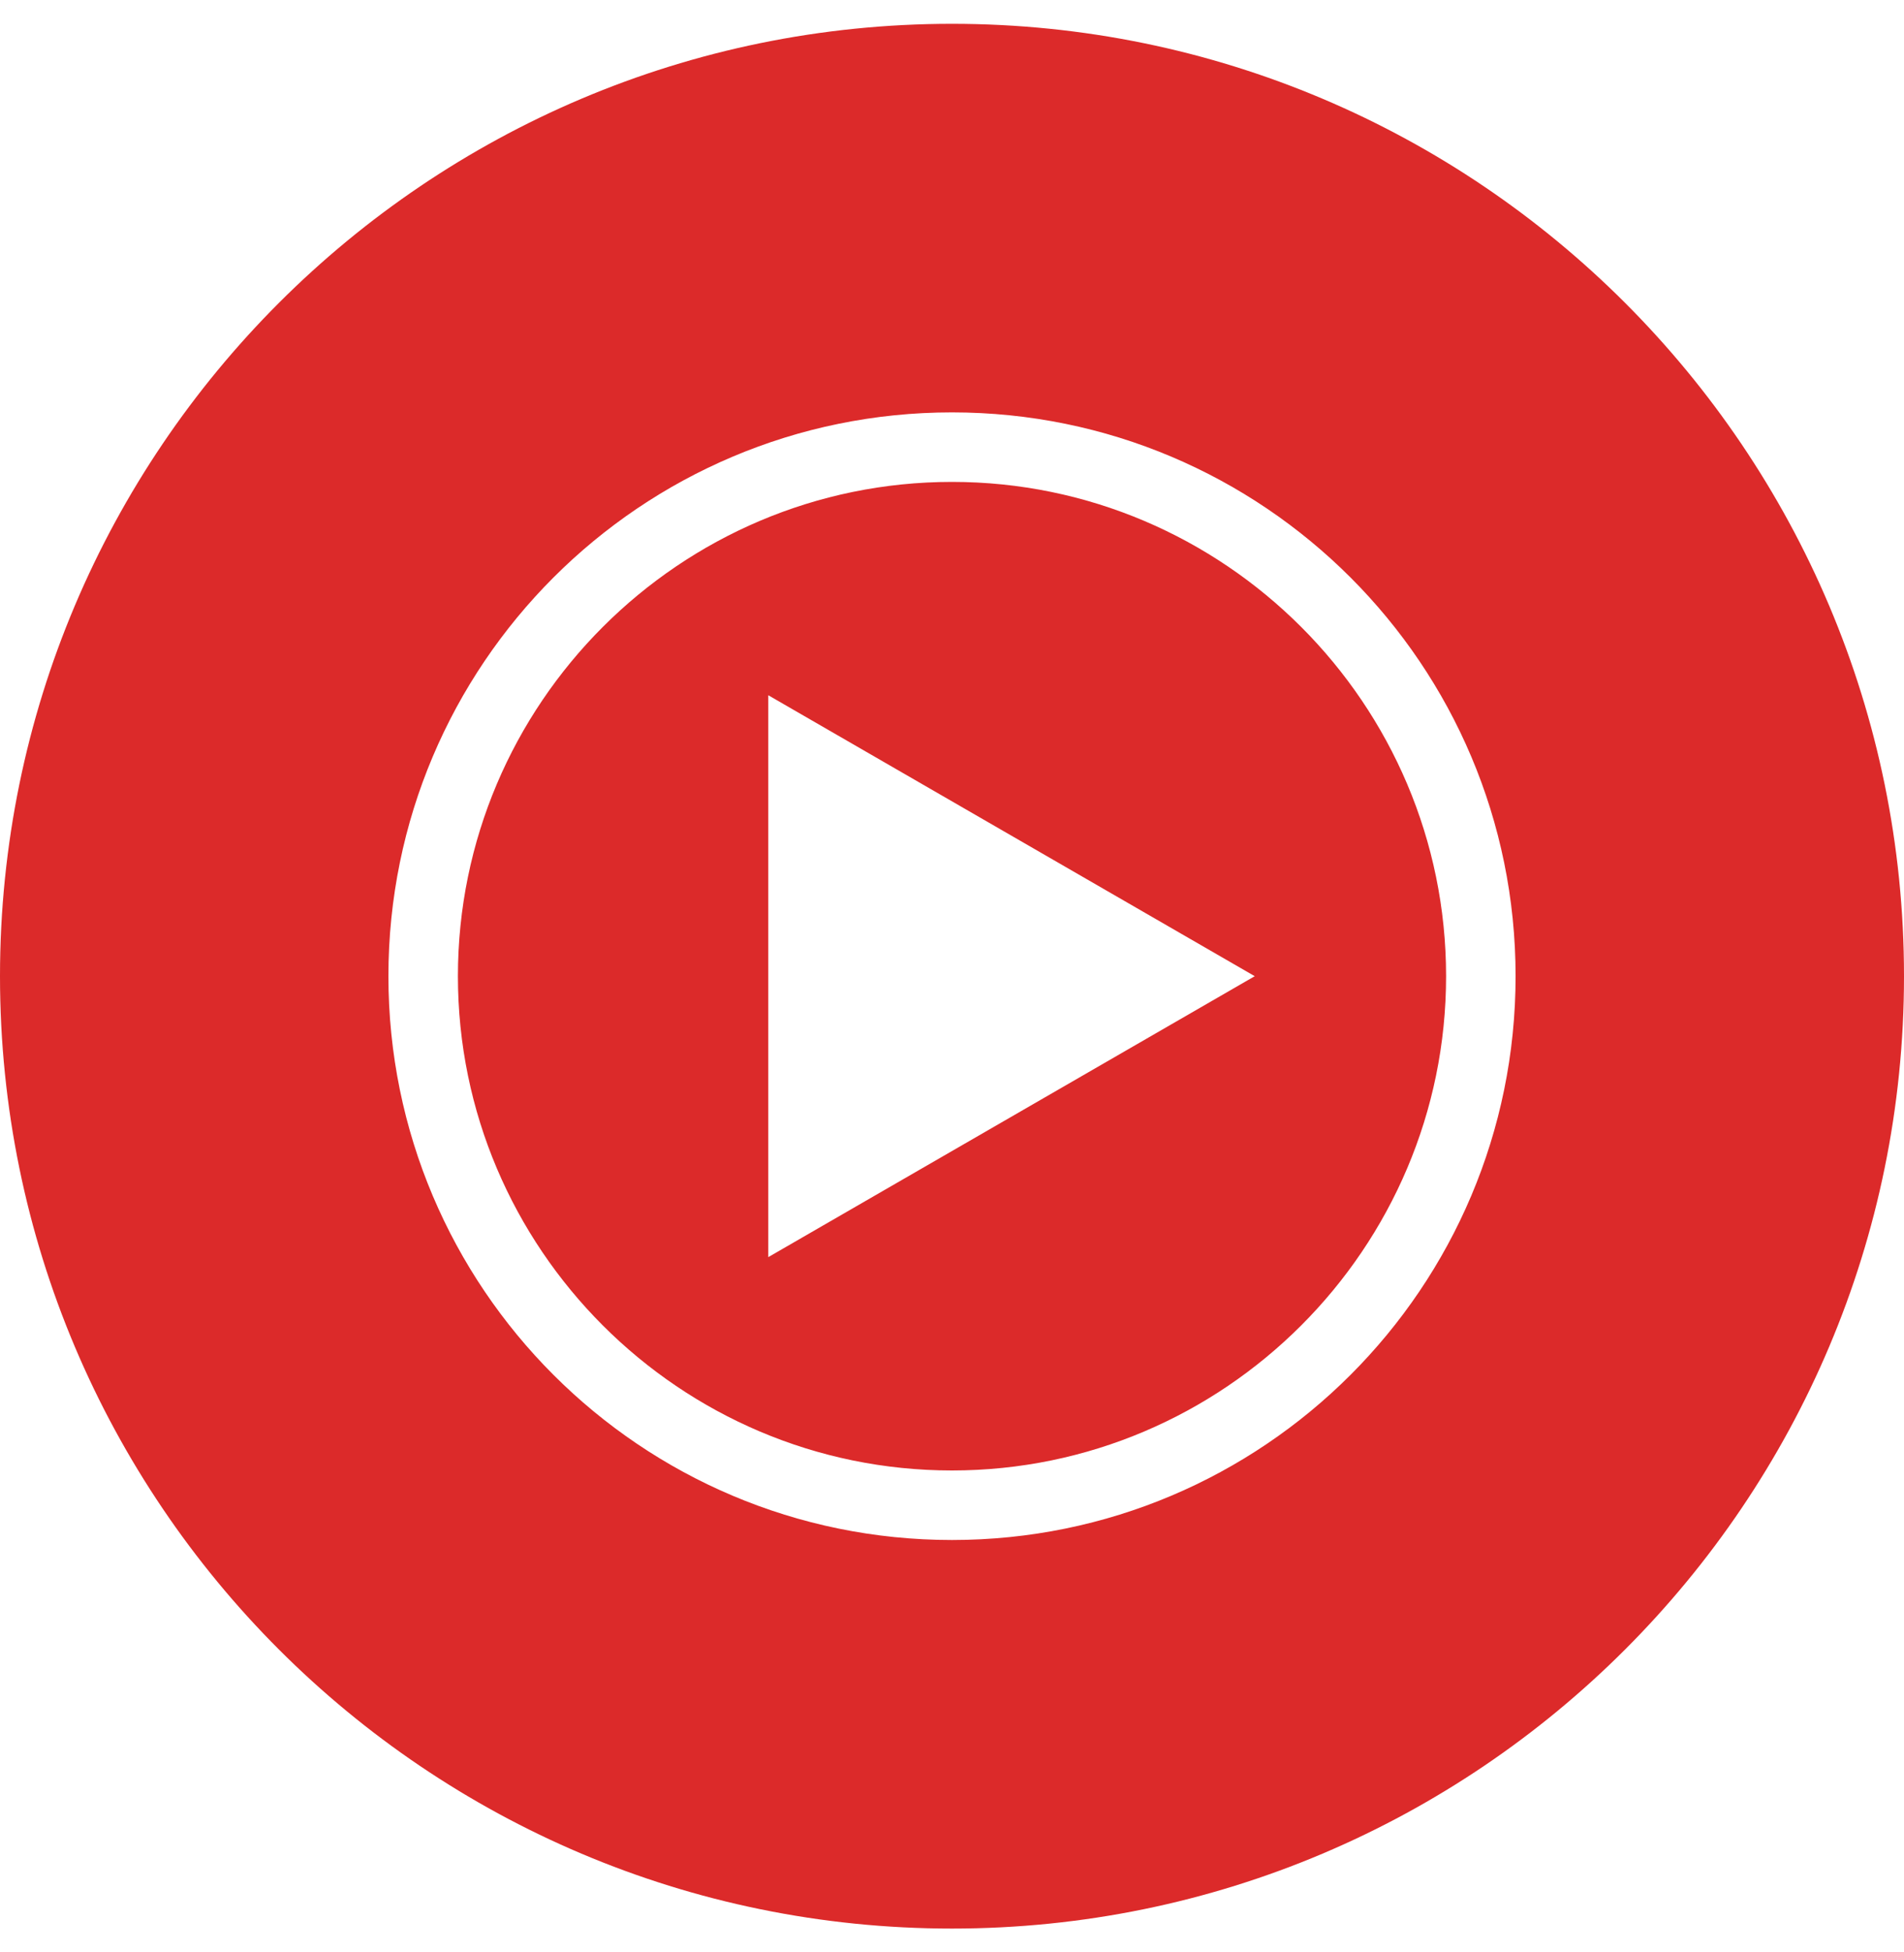 <svg width="40" height="41" viewBox="0 0 40 41" fill="none" xmlns="http://www.w3.org/2000/svg">
<g clip-path="url(#clip0_3_252)">
<path d="M20 0.5C8.96 0.5 0 9.46 0 20.5C0 31.54 8.96 40.5 20 40.5C31.04 40.5 40 31.54 40 20.5C40 9.46 31.04 0.5 20 0.5ZM20 32.34C13.46 32.34 8.16 27.04 8.16 20.5C8.16 13.96 13.46 8.66 20 8.66C26.54 8.66 31.84 13.96 31.84 20.5C31.84 27.04 26.54 32.34 20 32.34ZM20 10.12C14.28 10.12 9.62 14.78 9.62 20.5C9.62 26.22 14.28 30.88 20 30.88C25.72 30.88 30.38 26.22 30.38 20.5C30.38 14.78 25.72 10.12 20 10.12ZM16.14 26.4V14.6L26.36 20.5L16.14 26.4Z" fill="#DC2A2A"/>
</g>
<defs>
<clipPath id="clip0_3_252">
<rect width="40" height="40" fill="white" transform="translate(0 0.5)"/>
</clipPath>
</defs>
</svg>
